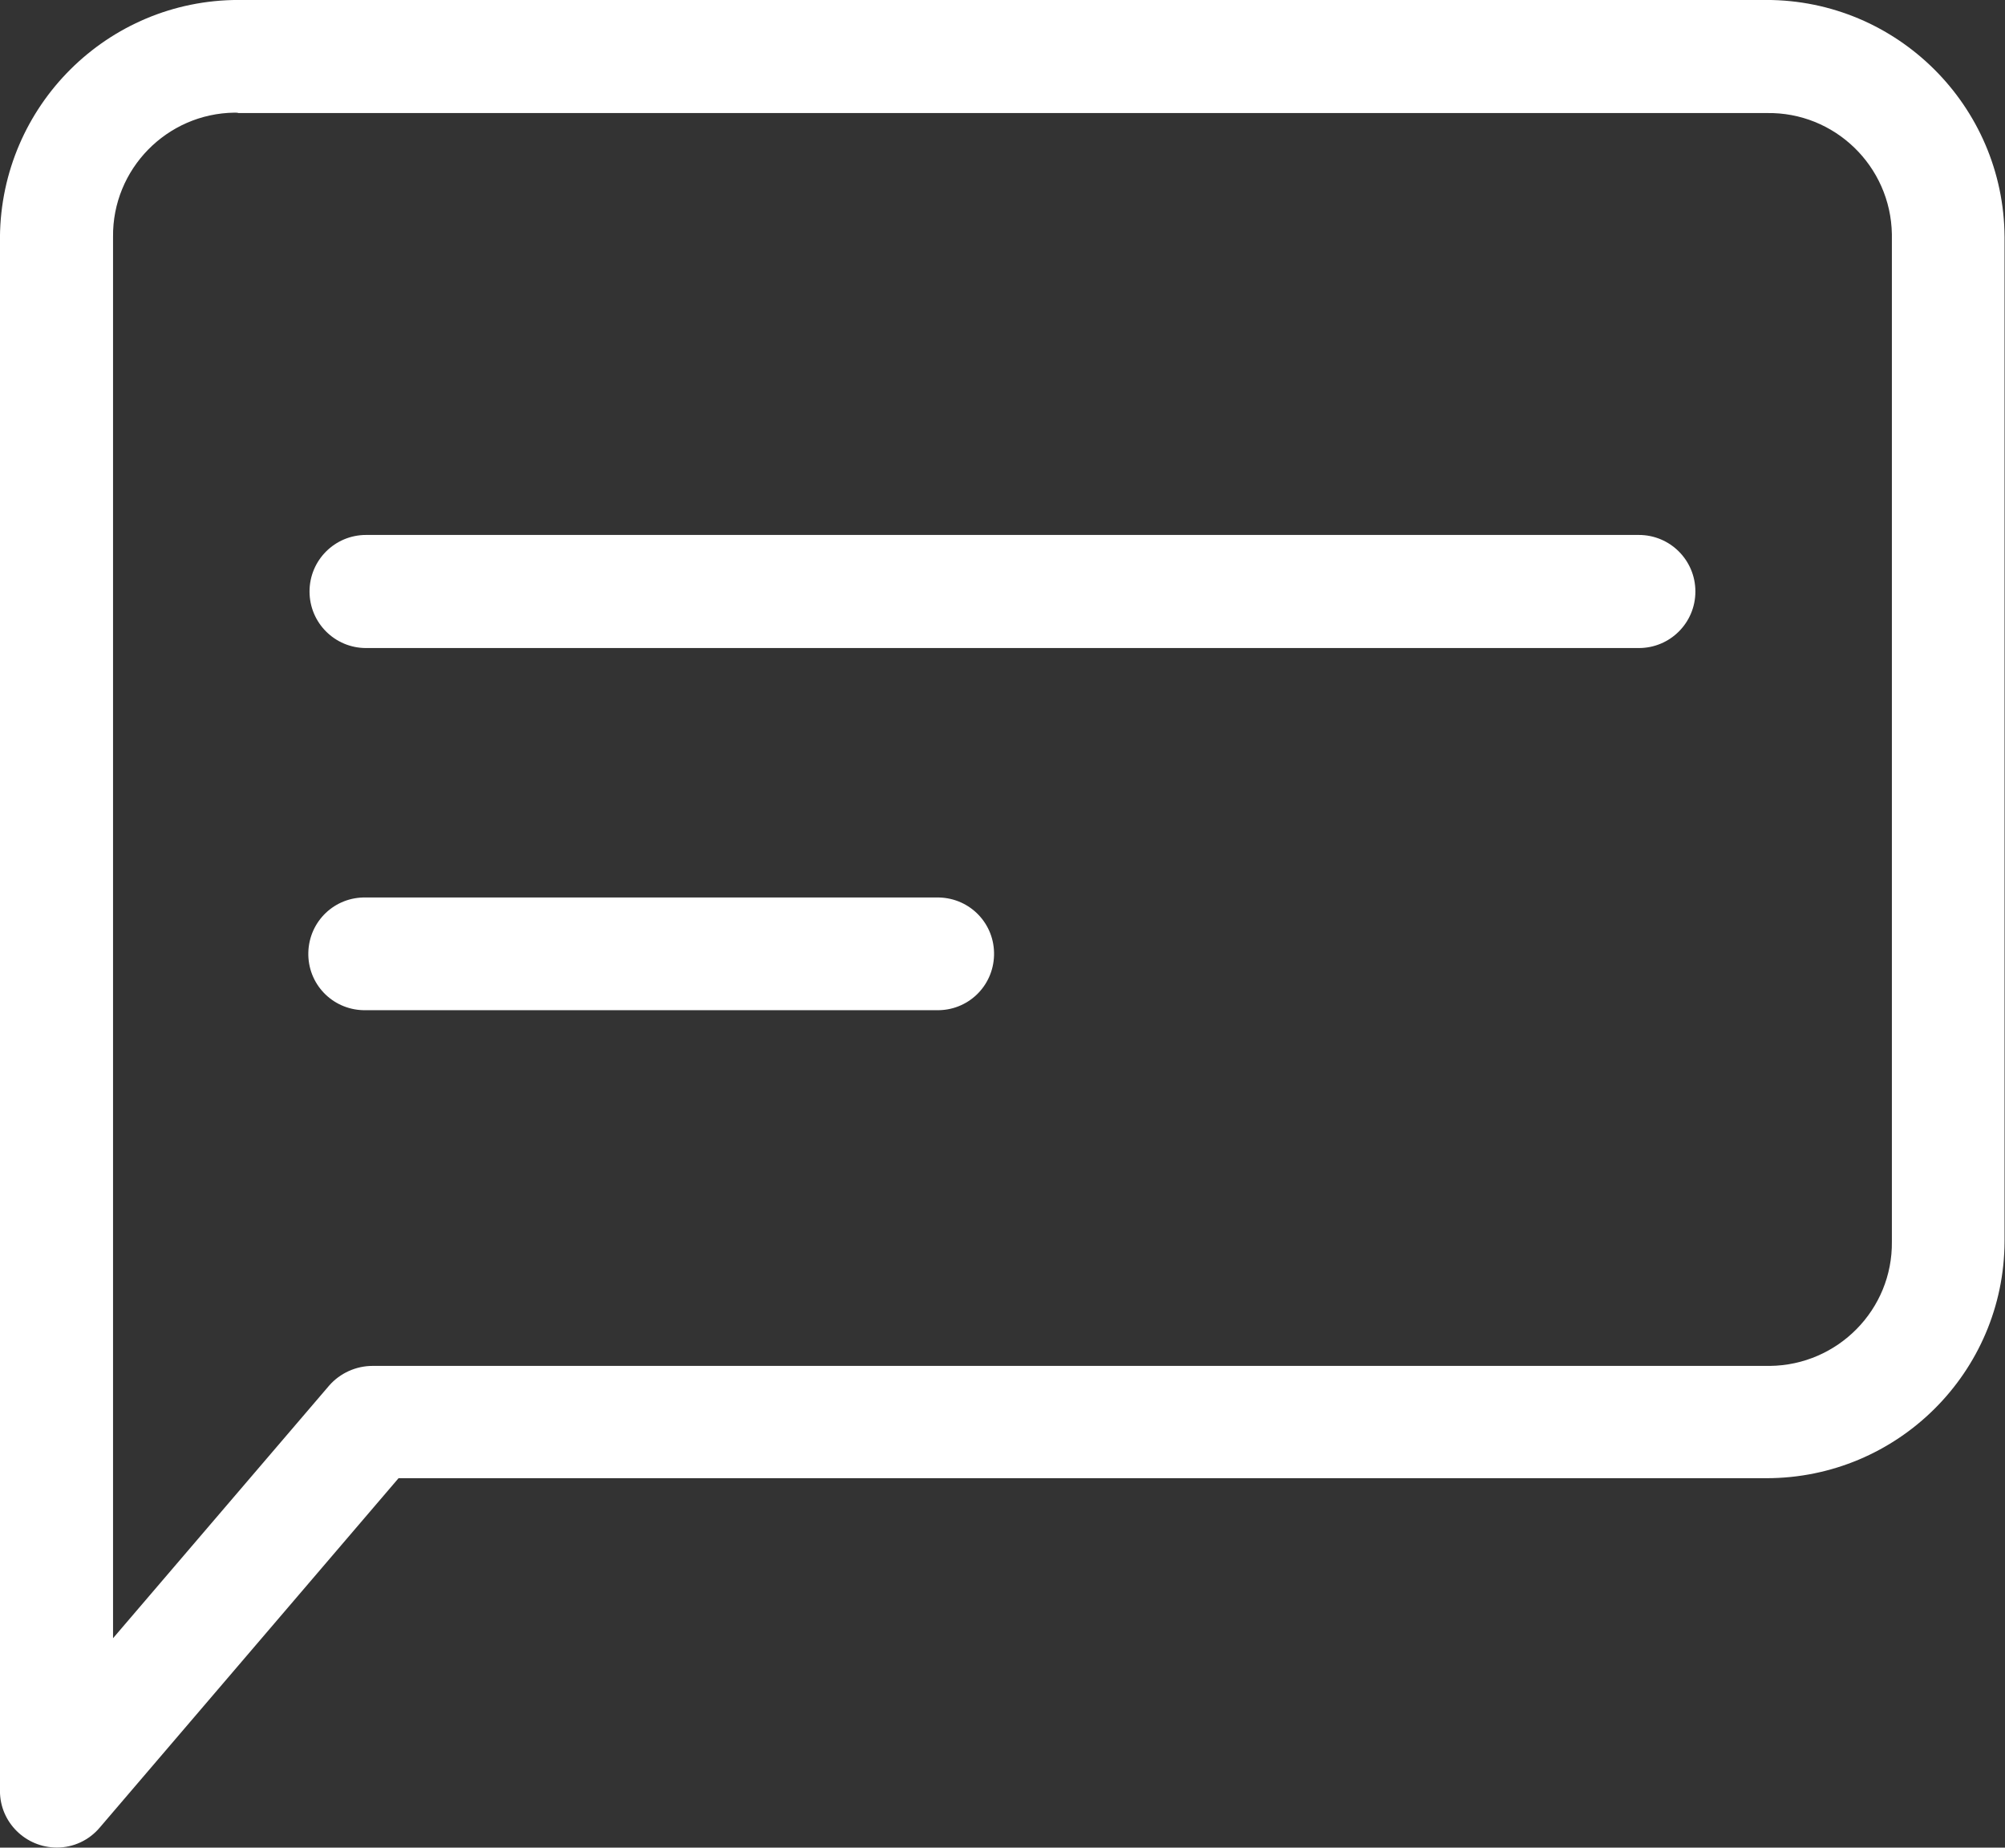 <?xml version="1.0" encoding="utf-8"?>
<!-- Generator: Adobe Illustrator 26.0.0, SVG Export Plug-In . SVG Version: 6.00 Build 0)  -->
<svg version="1.1" id="レイヤー_1" xmlns="http://www.w3.org/2000/svg" xmlns:xlink="http://www.w3.org/1999/xlink" x="0px"
	 y="0px" viewBox="0 0 50 46.07" style="enable-background:new 0 0 50 46.07;" xml:space="preserve">
<rect x="0" y="0" width="50" height="46.07" fill="#333333" stroke="none"/>
<style type="text/css">
	.st0{fill:#FFFFFF;}
</style>
<g id="message" transform="translate(-11.481 -11.311)">
	<path id="パス_50" class="st0" d="M17.43,14.13h38.11c1.69-0.03,3.09,1.32,3.12,3.02c0,0.03,0,0.06,0,0.08v25.04
		c0.02,1.7-1.35,3.08-3.04,3.1c-0.03,0-0.05,0-0.08,0H20.77c-0.41,0-0.81,0.18-1.08,0.49l-5.39,6.3V17.22
		c-0.02-1.69,1.34-3.08,3.03-3.1C17.37,14.12,17.4,14.12,17.43,14.13L17.43,14.13z M17.43,11.31c-3.27,0-5.92,2.64-5.95,5.91v38.75
		c0,0.78,0.64,1.41,1.42,1.41c0.41,0,0.8-0.18,1.07-0.5l7.45-8.71h34.11c3.27,0,5.93-2.64,5.94-5.91V17.22
		c-0.02-3.27-2.68-5.91-5.94-5.91L17.43,11.31L17.43,11.31z"/>
	<path id="パス_51" class="st0" d="M20.61,24.65c-0.78,0-1.41,0.63-1.41,1.41c0,0.78,0.63,1.41,1.41,1.41l0,0h31.74
		c0.78,0,1.41-0.63,1.41-1.41c0-0.78-0.63-1.41-1.41-1.41l0,0H20.61z"/>
	<path id="パス_52" class="st0" d="M20.61,33.69c-0.78-0.02-1.42,0.59-1.44,1.37c-0.02,0.78,0.59,1.42,1.37,1.44
		c0.03,0,0.05,0,0.08,0h14.21c0.78,0.02,1.42-0.59,1.44-1.37c0.02-0.78-0.59-1.42-1.37-1.44c-0.03,0-0.05,0-0.08,0H20.61z"/>
</g>
</svg>
